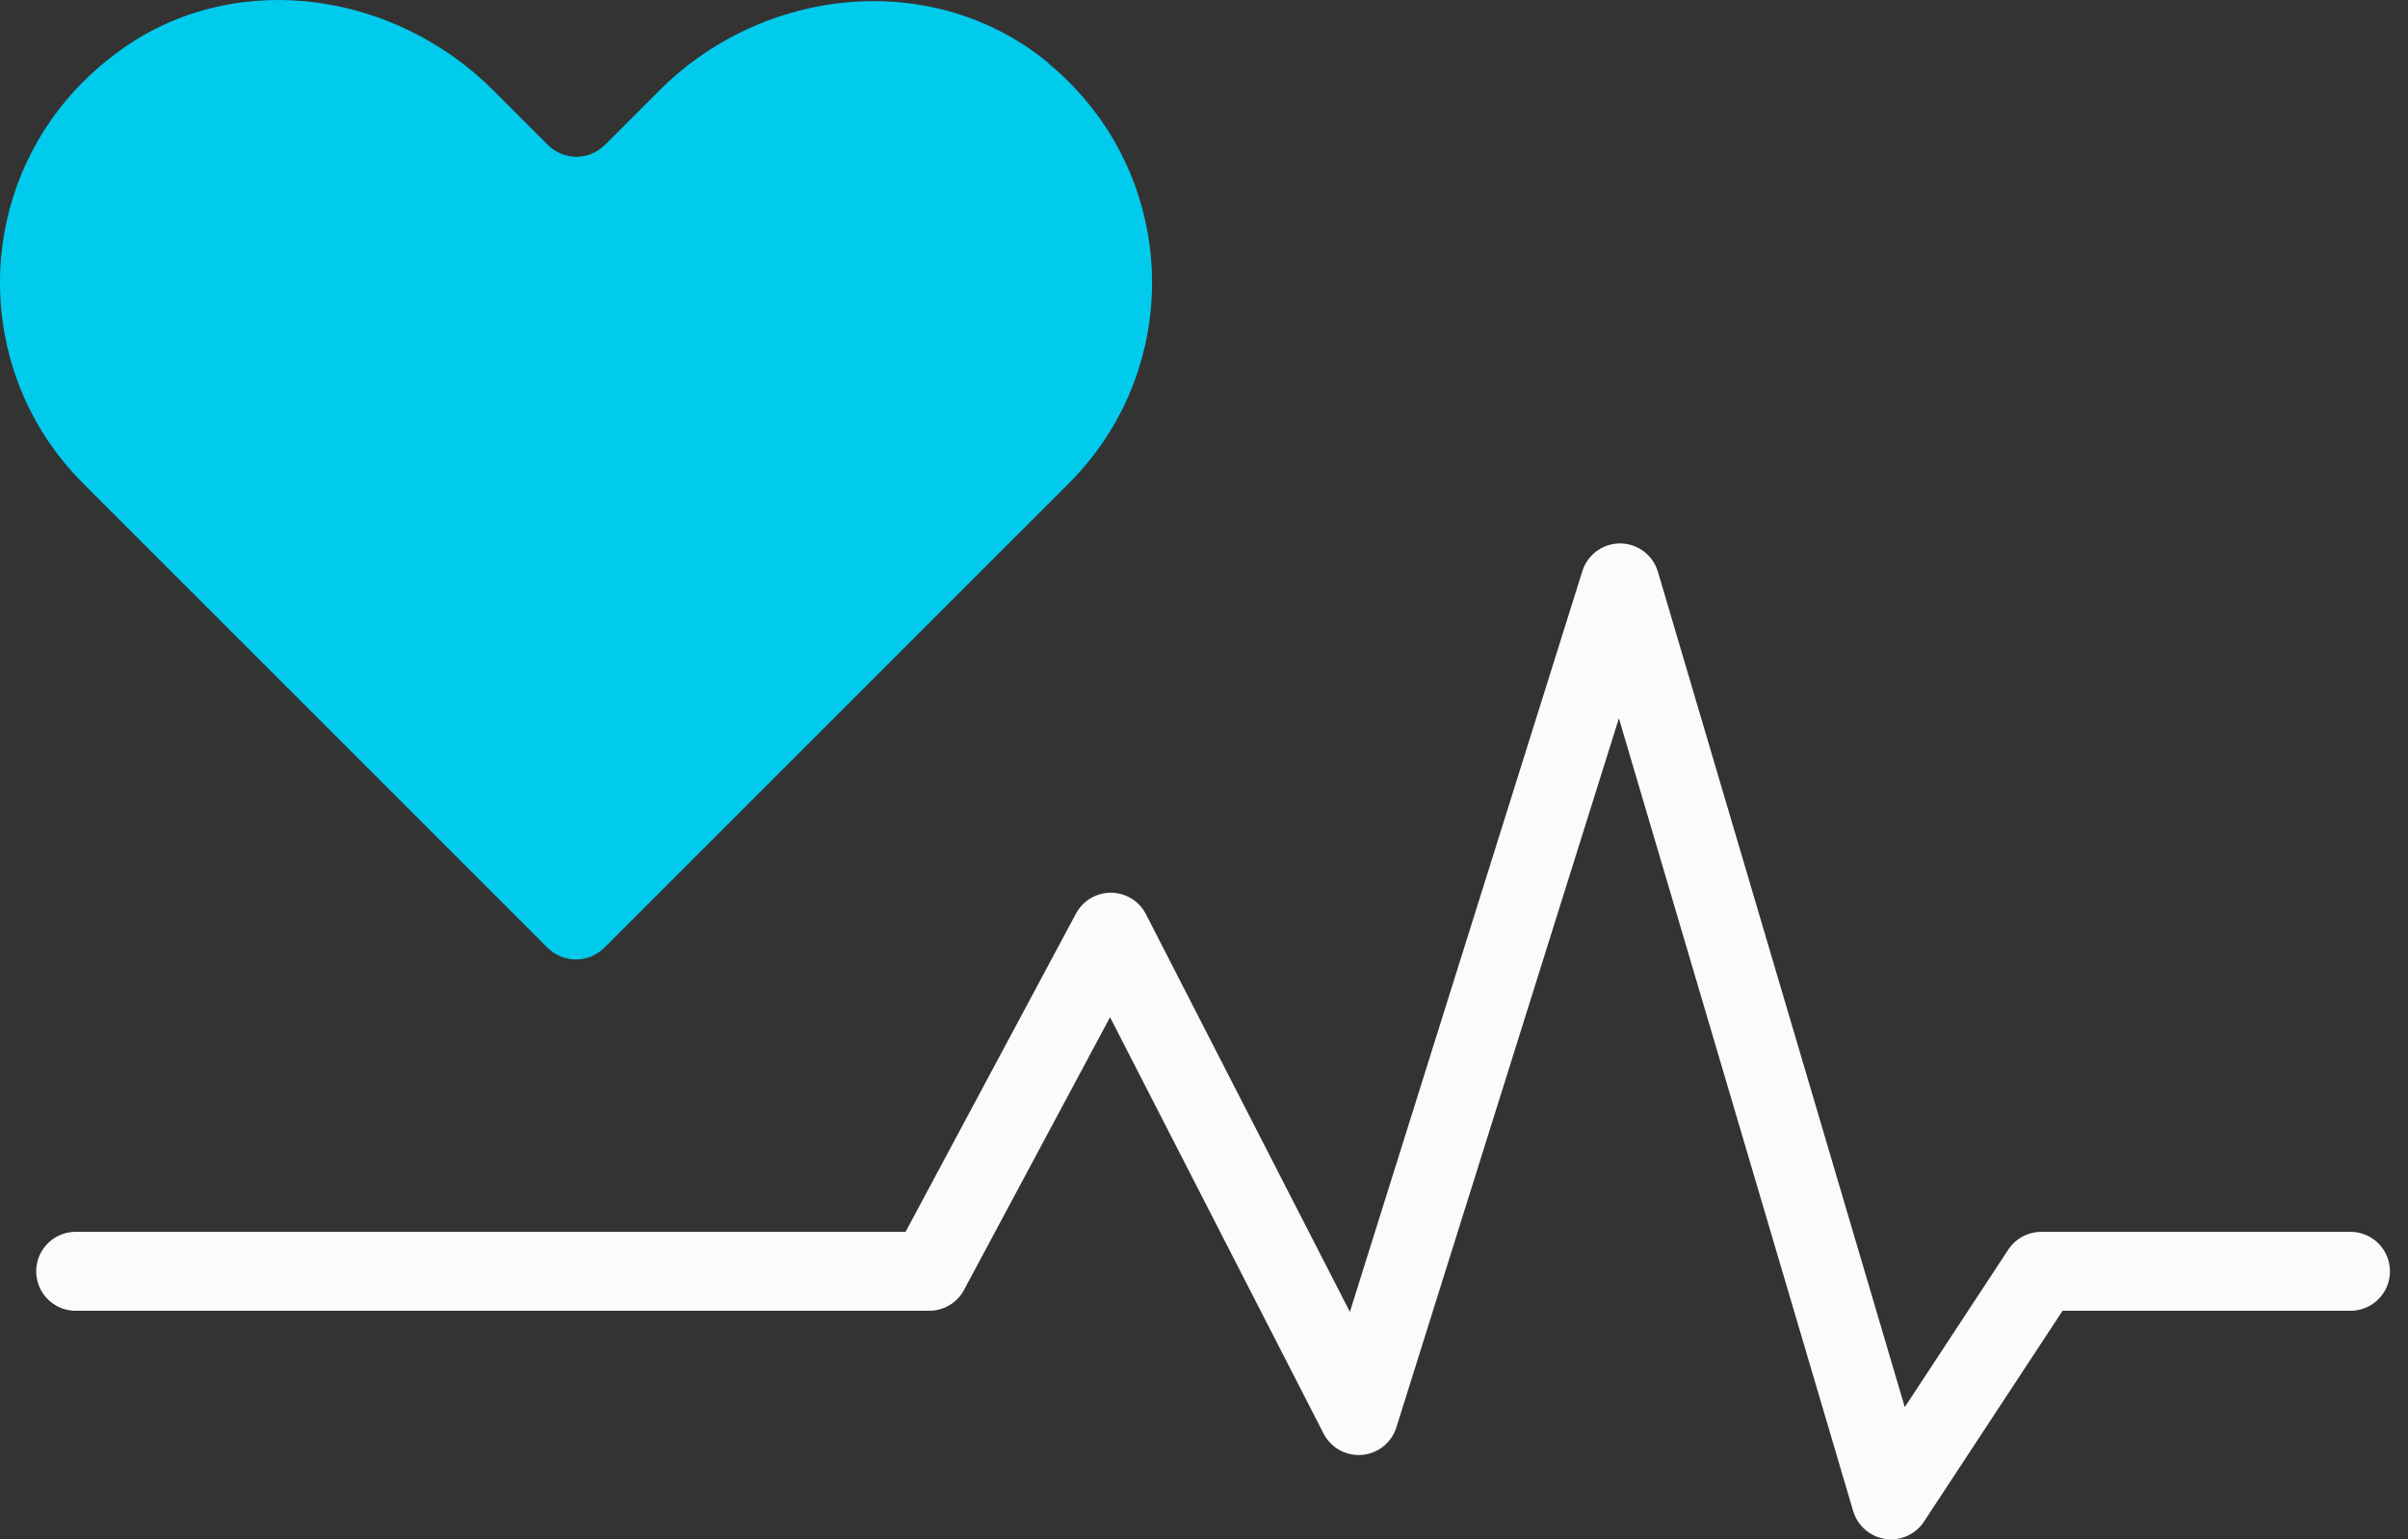 <svg width="61" height="39" viewBox="0 0 61 39" fill="none" xmlns="http://www.w3.org/2000/svg">
<rect x="0" y="0" width="61" height="39" fill="#333333" stroke="none"/>
<path d="M26.562 1.598C23.667 -0.795 19.347 -0.363 16.697 2.299L15.331 3.665C14.923 4.074 14.28 4.074 13.872 3.665L12.506 2.299C10.043 -0.176 6.12 -0.795 3.236 1.143C-0.663 3.77 -1.037 9.105 2.104 12.246L4.415 14.557L13.86 24.002C14.269 24.411 14.911 24.411 15.319 24.002L24.764 14.557L27.076 12.246C30.053 9.269 29.878 4.342 26.55 1.598H26.562Z" fill="#00CBED"/>
<path d="M1.917 32.209H23.539L28.139 23.617L34.419 35.864L41.039 14.768L47.904 38L51.71 32.209H59.543" stroke="#F9FBFC" stroke-width="2" stroke-linecap="round" stroke-linejoin="round"/>
</svg>
